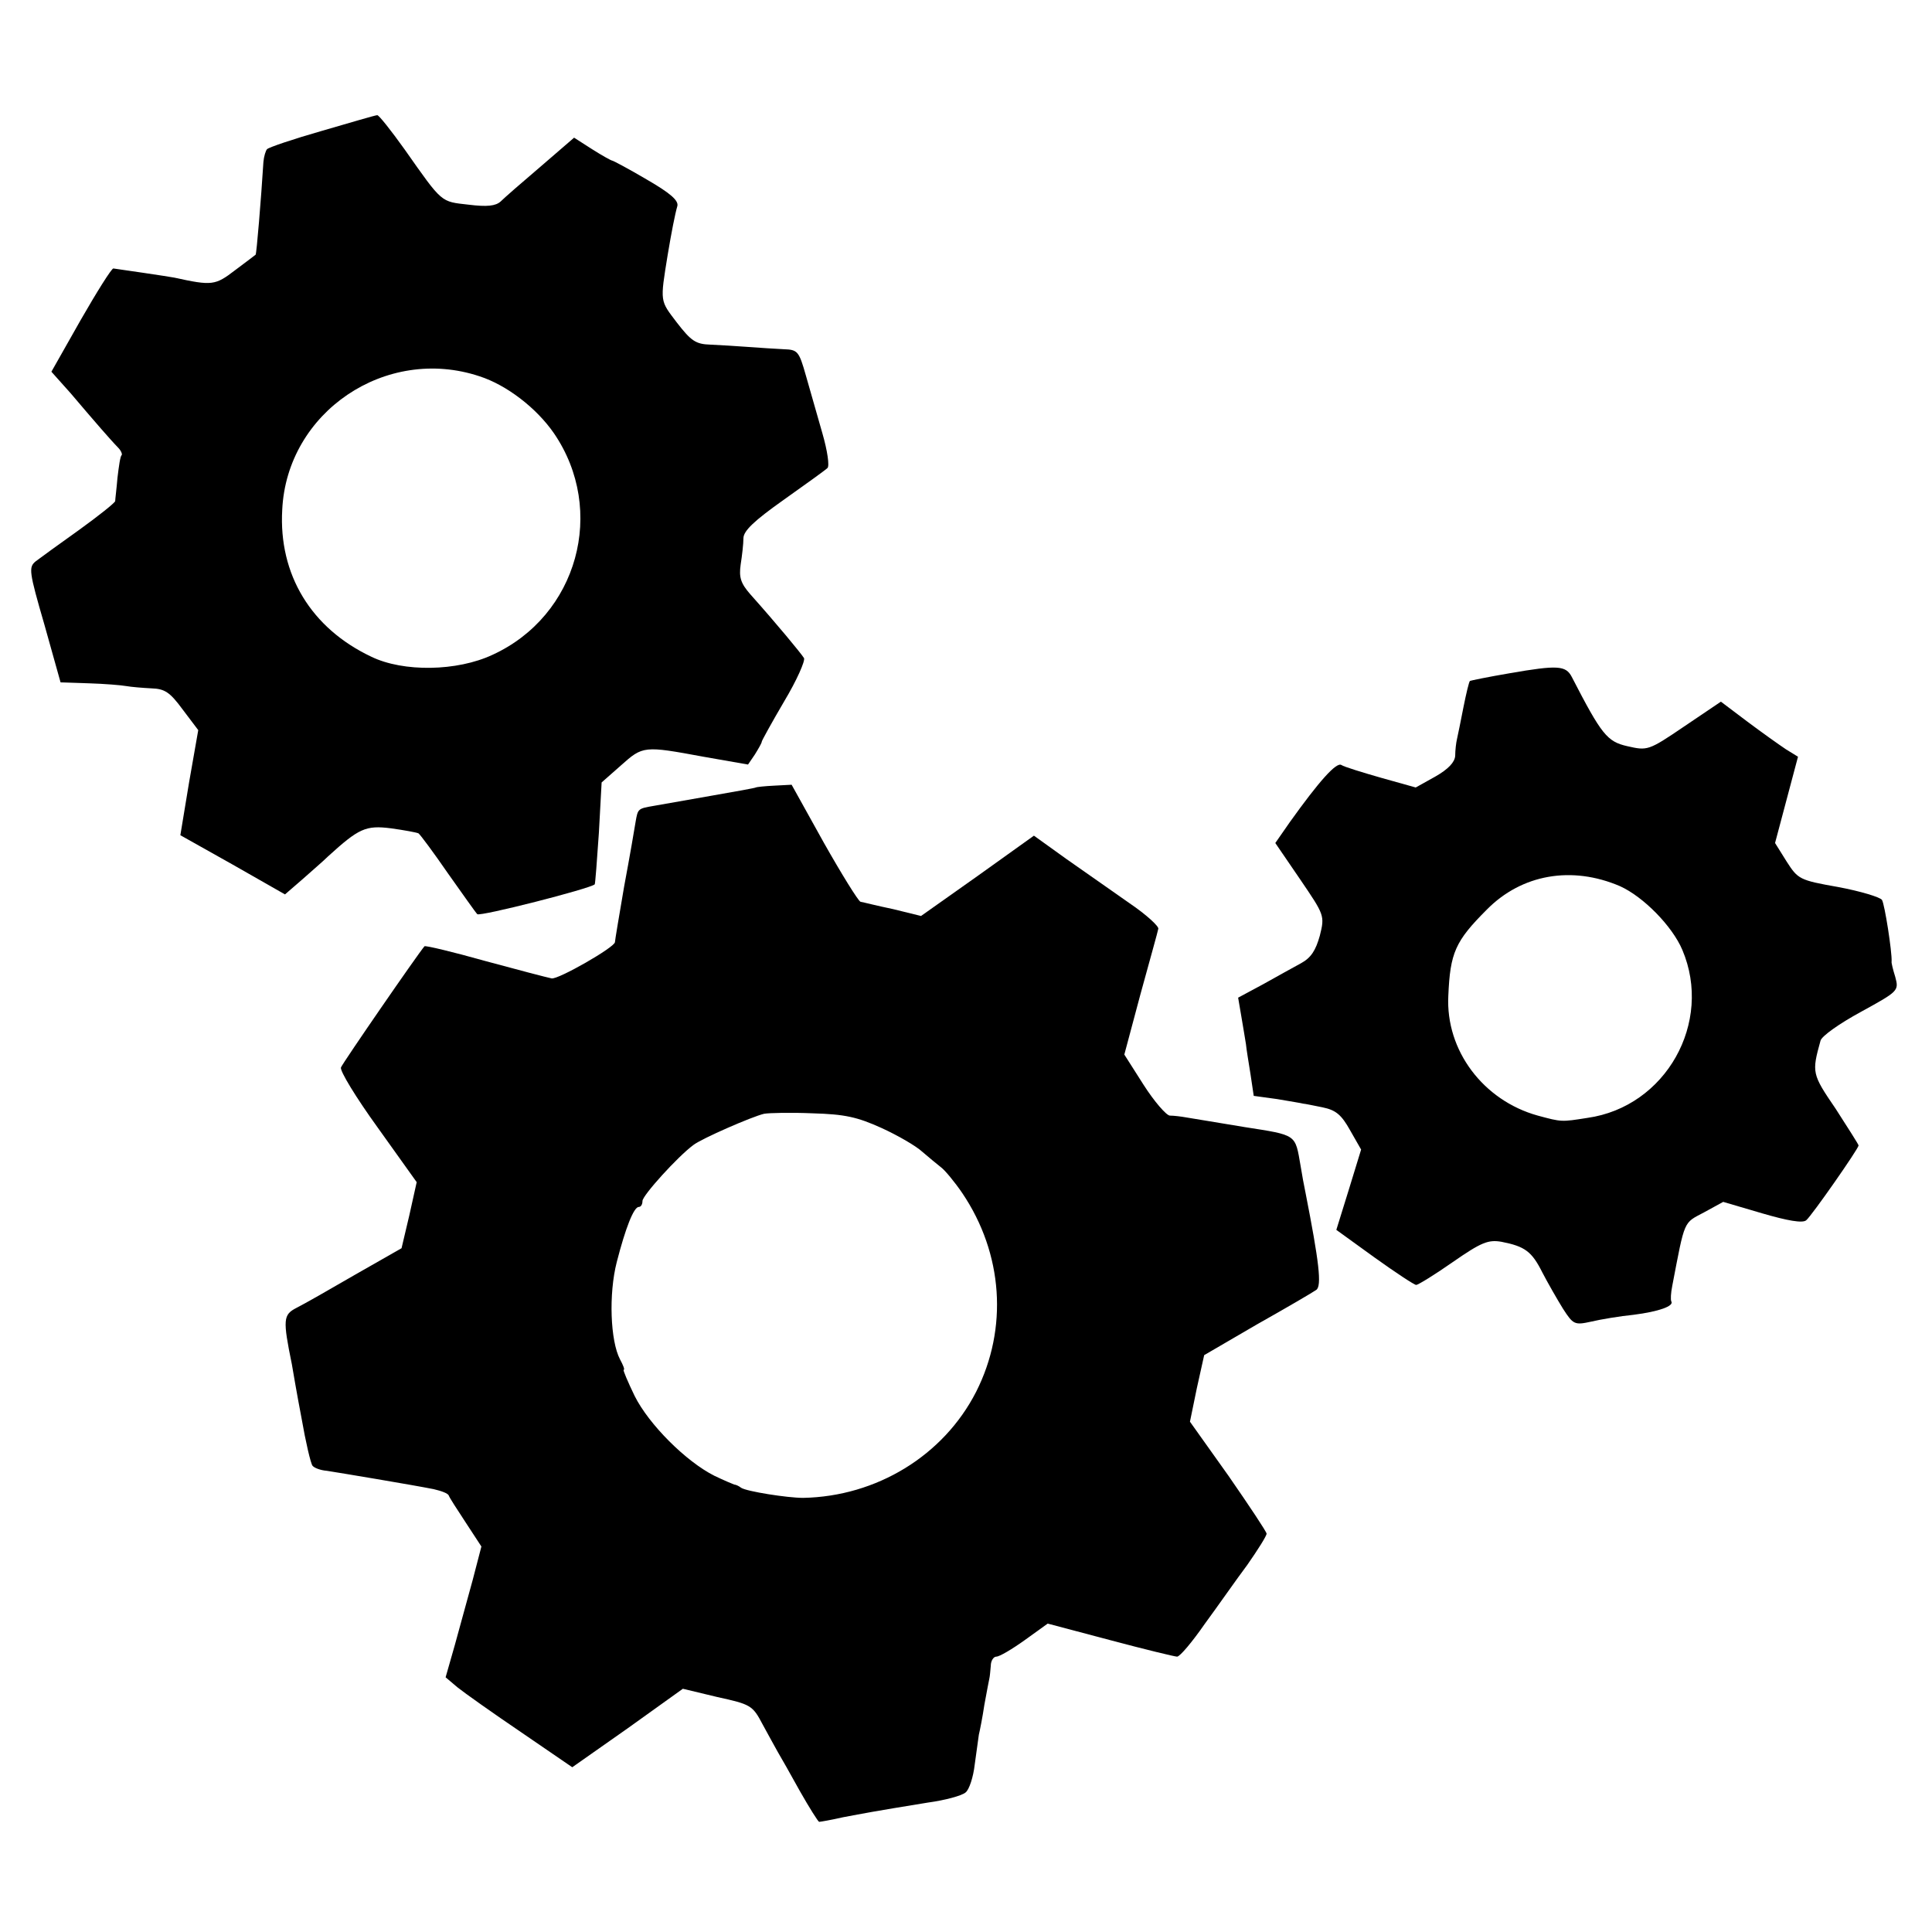 <?xml version="1.0" standalone="no"?>
<!DOCTYPE svg PUBLIC "-//W3C//DTD SVG 20010904//EN"
 "http://www.w3.org/TR/2001/REC-SVG-20010904/DTD/svg10.dtd">
<svg version="1.0" xmlns="http://www.w3.org/2000/svg"
 width="421pt" height="421pt" viewBox="0 0 421 421"
 preserveAspectRatio="xMidYMid meet">
<g transform="translate(0,421) scale(0.1,-0.1)"
fill="#000000" stroke="none">
<path d="M702 3925 c-63 -18 -116 -36 -120 -40 -3 -3 -7 -16 -8 -28 -5 -80
-15 -201 -17 -202 -1 -1 -21 -16 -45 -34 -43 -33 -50 -34 -132 -16 -9 2 -125
19 -133 20 -4 0 -36 -51 -71 -112 l-64 -113 42 -47 c22 -26 52 -61 66 -77 14
-16 30 -34 37 -41 7 -7 10 -15 8 -17 -3 -2 -6 -24 -9 -49 -2 -24 -5 -47 -5
-51 -1 -4 -36 -32 -79 -63 -42 -30 -85 -61 -94 -68 -16 -13 -15 -22 19 -139
l35 -125 62 -2 c33 -1 70 -4 81 -6 11 -2 36 -4 55 -5 29 -1 40 -8 68 -46 l34
-45 -20 -114 -19 -115 114 -64 114 -65 37 32 c20 18 46 40 57 51 67 61 82 68
137 61 29 -4 56 -9 60 -11 4 -3 33 -42 64 -87 32 -45 60 -85 64 -89 5 -6 248
56 256 65 1 1 5 52 9 112 l6 110 42 37 c48 43 50 43 180 19 l97 -17 15 22 c8
13 15 25 15 28 0 2 22 42 49 88 27 45 46 88 43 94 -7 11 -59 74 -117 139 -21
24 -25 37 -21 65 3 19 6 45 6 57 0 16 23 38 88 84 48 34 91 65 95 69 5 4 0 38
-11 76 -11 38 -27 94 -36 126 -15 53 -18 56 -48 57 -18 1 -53 3 -78 5 -25 2
-62 4 -82 5 -32 1 -42 8 -73 48 -37 49 -37 43 -20 148 8 48 16 89 21 106 3 12
-15 28 -67 58 -39 23 -73 41 -75 41 -2 0 -22 11 -44 25 l-39 25 -73 -63 c-40
-34 -79 -68 -87 -76 -11 -10 -30 -12 -70 -7 -61 7 -56 2 -139 120 -30 42 -57
76 -60 75 -4 0 -58 -16 -120 -34z m343 -535 c59 -19 124 -69 162 -124 115
-168 52 -398 -134 -483 -77 -36 -194 -38 -264 -4 -131 62 -202 179 -194 320
10 213 226 359 430 291z"/>
<path d="M3290 2743 c-47 -8 -86 -16 -87 -17 -2 -2 -8 -27 -14 -57 -6 -30 -12
-61 -14 -69 -2 -8 -4 -25 -4 -37 -1 -14 -15 -29 -43 -45 l-43 -24 -75 21 c-42
12 -81 24 -87 28 -11 7 -49 -36 -112 -124 l-32 -46 54 -79 c53 -78 54 -79 43
-123 -9 -32 -19 -48 -41 -60 -17 -9 -54 -30 -83 -46 l-54 -29 7 -41 c4 -22 8
-49 10 -60 1 -11 6 -41 10 -66 l7 -47 51 -7 c29 -5 54 -9 57 -10 3 0 22 -4 42
-8 29 -6 41 -16 60 -50 l24 -42 -27 -88 -27 -87 83 -60 c46 -33 87 -60 91 -60
4 0 40 22 80 50 62 43 77 49 106 44 51 -10 66 -21 89 -67 12 -23 32 -58 45
-79 22 -34 25 -36 61 -28 21 5 63 12 93 15 55 7 88 19 82 29 -2 4 -1 19 2 34
28 146 24 136 69 160 l42 23 85 -25 c55 -16 88 -22 96 -15 12 10 114 156 114
163 0 2 -23 38 -50 80 -52 76 -52 79 -33 148 2 10 42 38 88 63 82 45 83 46 75
76 -5 16 -9 32 -8 34 1 21 -15 124 -21 134 -4 6 -47 19 -95 28 -85 15 -88 17
-113 56 l-25 40 25 94 25 94 -26 16 c-15 10 -53 37 -85 61 l-57 43 -80 -54
c-78 -53 -80 -53 -124 -43 -44 10 -56 25 -121 151 -13 25 -31 26 -135 8z m240
-464 c51 -23 114 -87 136 -139 67 -158 -36 -342 -207 -366 -57 -9 -56 -9 -108
5 -119 33 -201 142 -195 261 4 94 15 119 84 188 76 77 185 96 290 51z"/>
<path d="M1647 2494 c-1 -1 -45 -9 -97 -18 -52 -9 -108 -19 -125 -22 -35 -6
-35 -6 -40 -35 -2 -13 -13 -77 -25 -141 -11 -64 -20 -118 -20 -121 0 -11 -124
-82 -138 -79 -10 2 -75 19 -145 38 -71 20 -130 34 -132 32 -14 -16 -178 -254
-182 -264 -3 -7 33 -66 80 -131 l85 -119 -16 -72 -17 -72 -100 -57 c-55 -32
-113 -65 -129 -73 -29 -15 -30 -25 -10 -123 2 -12 11 -65 21 -117 9 -52 20
-99 24 -104 4 -5 18 -10 31 -11 26 -4 188 -31 233 -40 17 -4 31 -9 33 -14 1
-4 18 -30 37 -59 l34 -52 -19 -73 c-11 -39 -28 -103 -39 -142 l-20 -70 26 -22
c15 -12 77 -56 139 -98 l111 -76 121 85 120 86 75 -18 c73 -16 77 -18 99 -60
13 -24 28 -51 33 -60 6 -10 27 -47 48 -85 21 -37 40 -67 42 -67 2 0 26 4 52
10 48 9 62 12 185 32 37 5 74 15 82 22 8 6 17 34 20 61 4 28 8 57 9 65 2 8 8
38 12 65 5 28 10 53 11 58 1 4 2 16 3 27 0 11 6 20 12 20 7 0 34 16 62 36 l50
36 136 -36 c75 -20 141 -36 146 -36 6 0 33 32 60 71 28 38 69 97 93 129 23 33
42 63 42 68 0 4 -38 61 -83 126 l-84 118 15 73 16 72 115 67 c64 36 122 70
129 75 13 8 6 63 -23 211 -3 14 -8 41 -11 60 -12 69 -7 66 -122 84 -59 10
-116 19 -127 21 -11 2 -27 4 -36 4 -8 1 -34 31 -57 67 l-42 66 35 131 c20 73
38 137 39 143 2 5 -26 31 -63 56 -36 25 -98 69 -137 96 l-71 51 -123 -88 -123
-87 -61 15 c-34 7 -65 15 -71 16 -5 2 -41 60 -80 129 l-70 126 -38 -2 c-21 -1
-39 -3 -40 -4z m274 -742 c35 -16 75 -39 89 -52 14 -12 32 -27 41 -34 8 -6 29
-31 46 -56 89 -132 100 -295 30 -433 -71 -139 -217 -228 -377 -231 -34 0 -123
14 -135 22 -5 4 -12 7 -15 7 -3 1 -22 9 -43 19 -62 31 -143 112 -174 174 -15
31 -26 57 -24 57 3 0 -1 10 -8 23 -21 40 -25 142 -7 212 19 74 37 120 48 120
5 0 8 6 8 13 0 12 77 97 111 122 18 14 128 62 154 68 11 2 59 3 106 1 70 -2
97 -8 150 -32z"/>
</g>
</svg>
